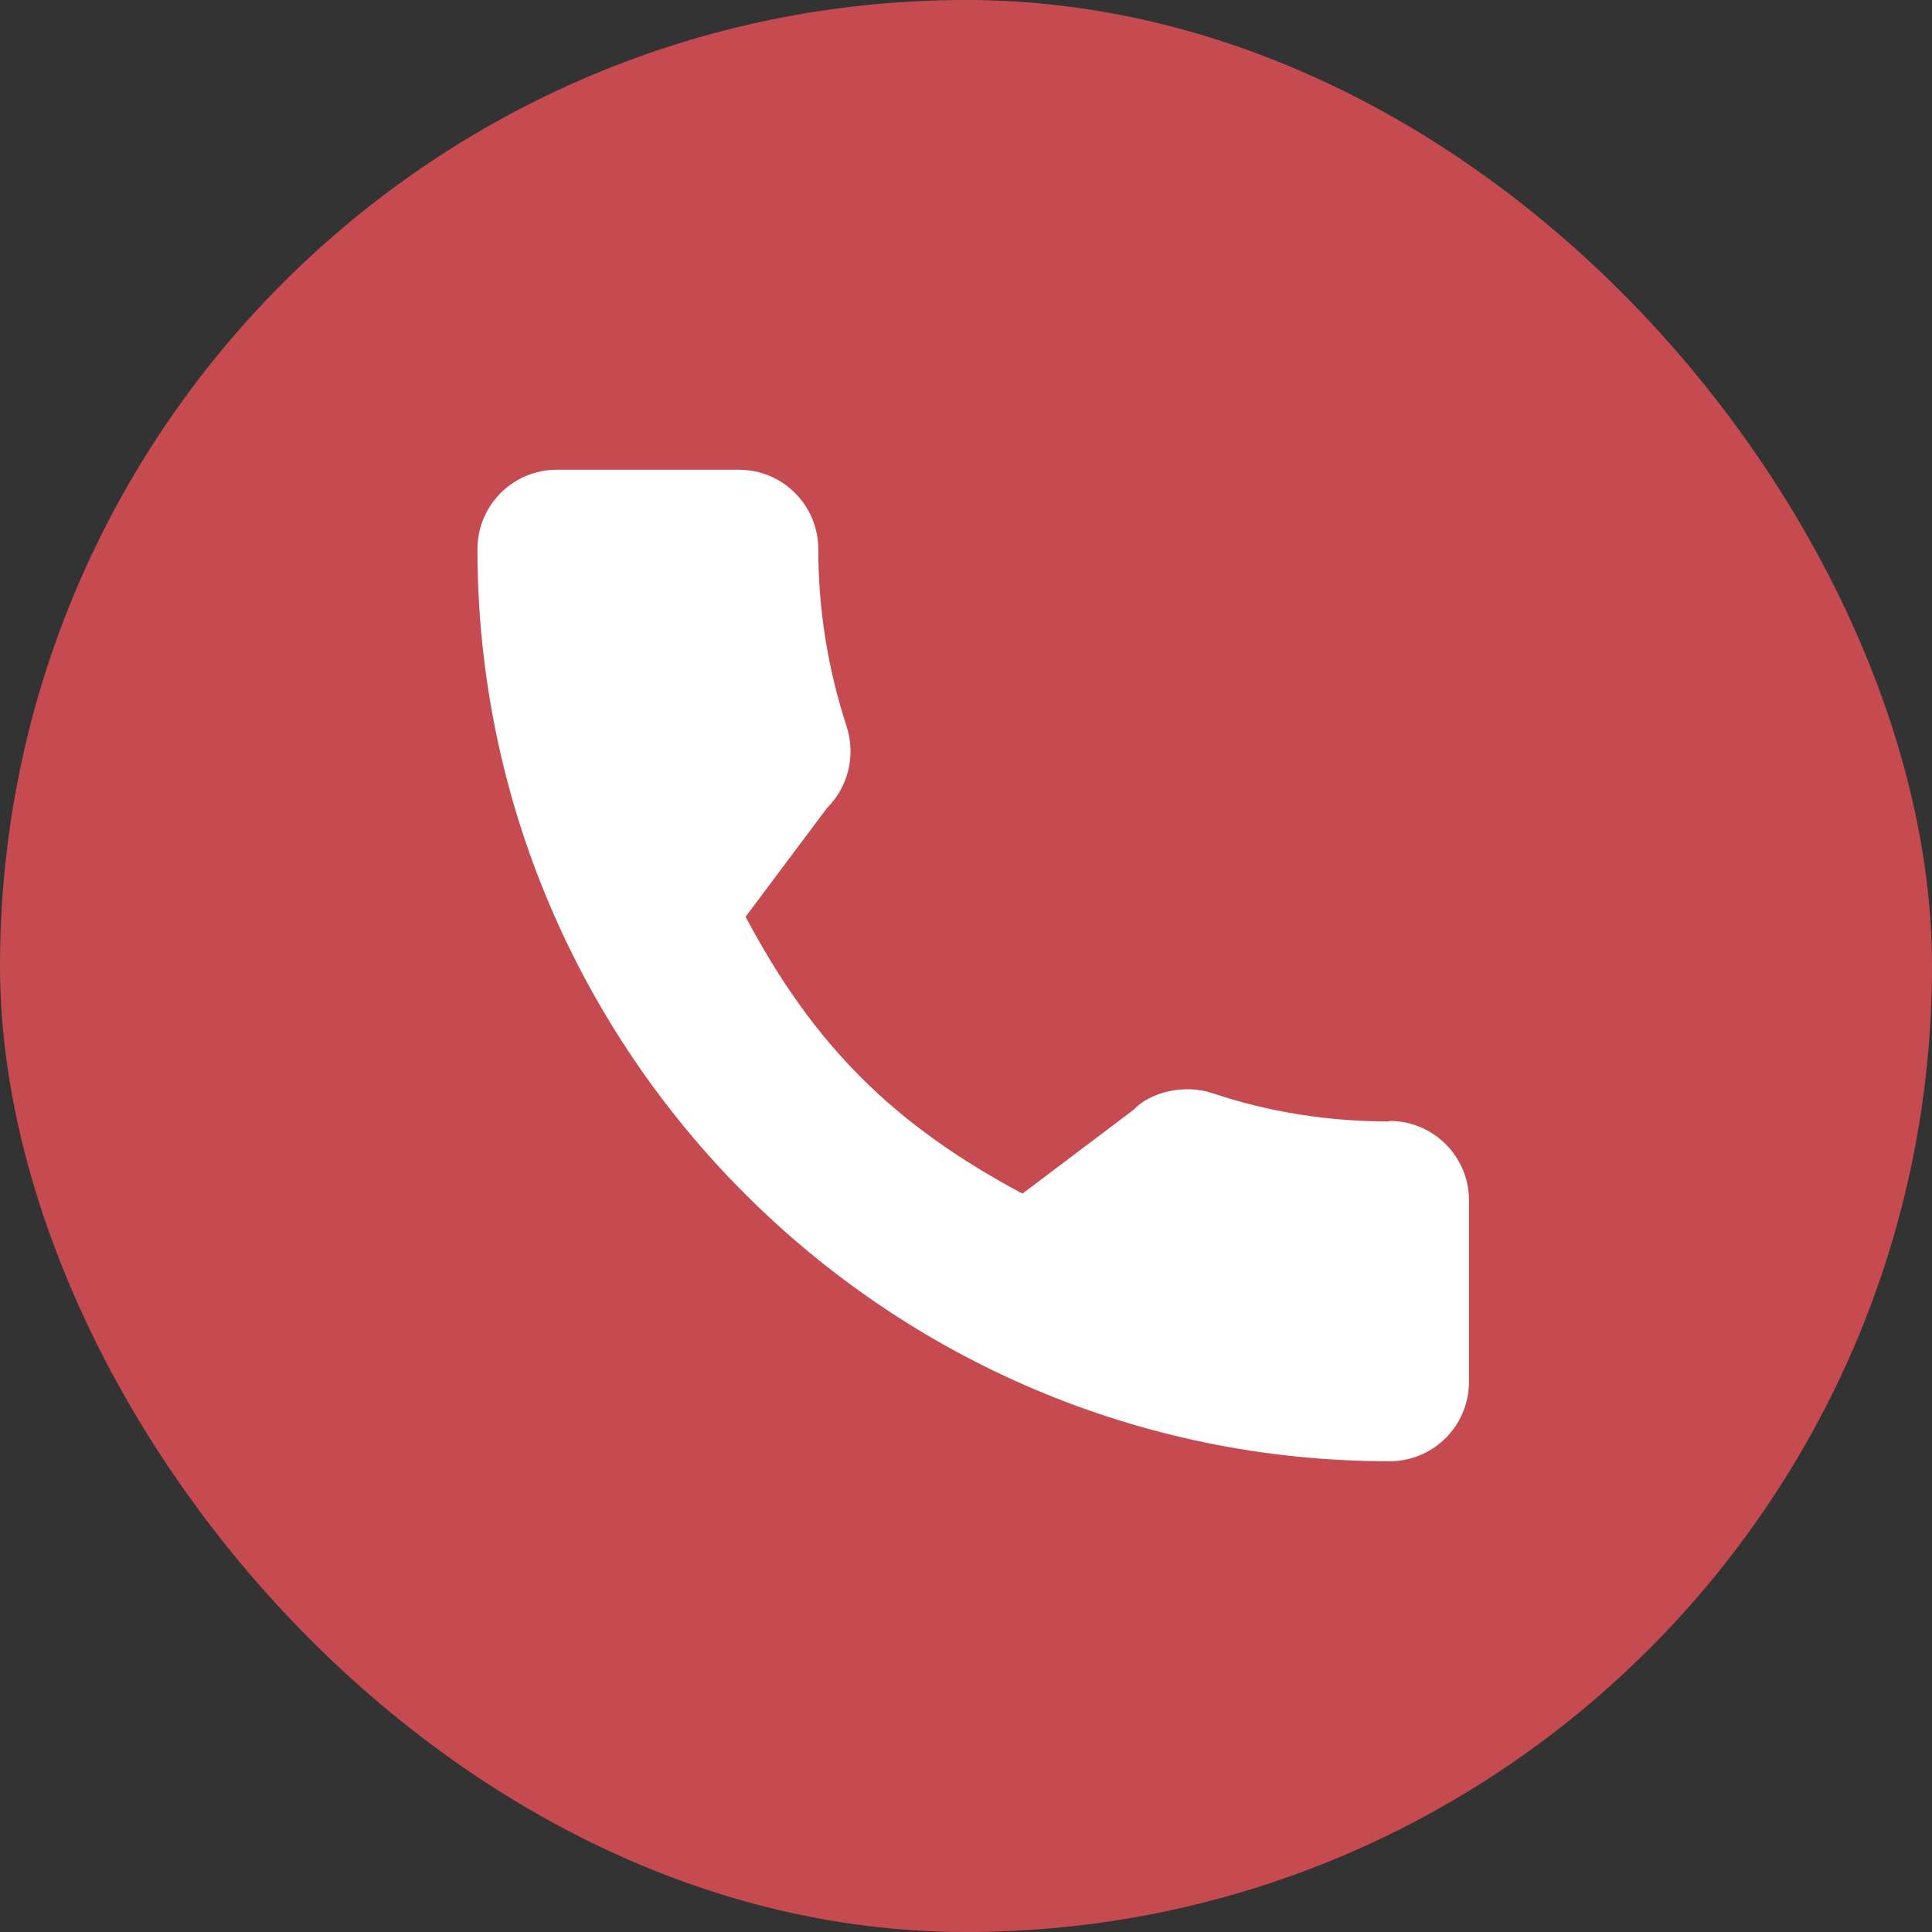 <?xml version="1.0" encoding="UTF-8"?>
<svg id="_圖層_2" data-name="圖層 2" xmlns="http://www.w3.org/2000/svg" viewBox="0 0 37.47 37.47">
  <rect x="0" y="0" width="37.47" height="37.47" fill="#333333" stroke="none"/>
  <defs>
    <style>
      .cls-1 {
        fill: #fff;
      }

      .cls-2 {
        fill: #eb5259;
        opacity: .8;
      }
    </style>
  </defs>
  <g id="_圖層_3" data-name="圖層 3">
    <rect class="cls-2" x="0" y="0" width="37.47" height="37.47" rx="18.74" ry="18.74"/>
    <path class="cls-1" d="M26.94,21.75c-1.18,0-2.33-.18-3.43-.55-.54-.18-1.2-.02-1.52.32l-2.16,1.63c-2.51-1.34-4.05-2.88-5.37-5.37l1.58-2.11c.41-.41.56-1.01.38-1.58-.36-1.1-.55-2.26-.55-3.44,0-.85-.69-1.54-1.54-1.54h-3.53c-.85,0-1.54.69-1.54,1.54,0,9.76,7.94,17.69,17.69,17.69.85,0,1.54-.69,1.54-1.54v-3.52c0-.85-.69-1.54-1.54-1.54Z"/>
  </g>
</svg>